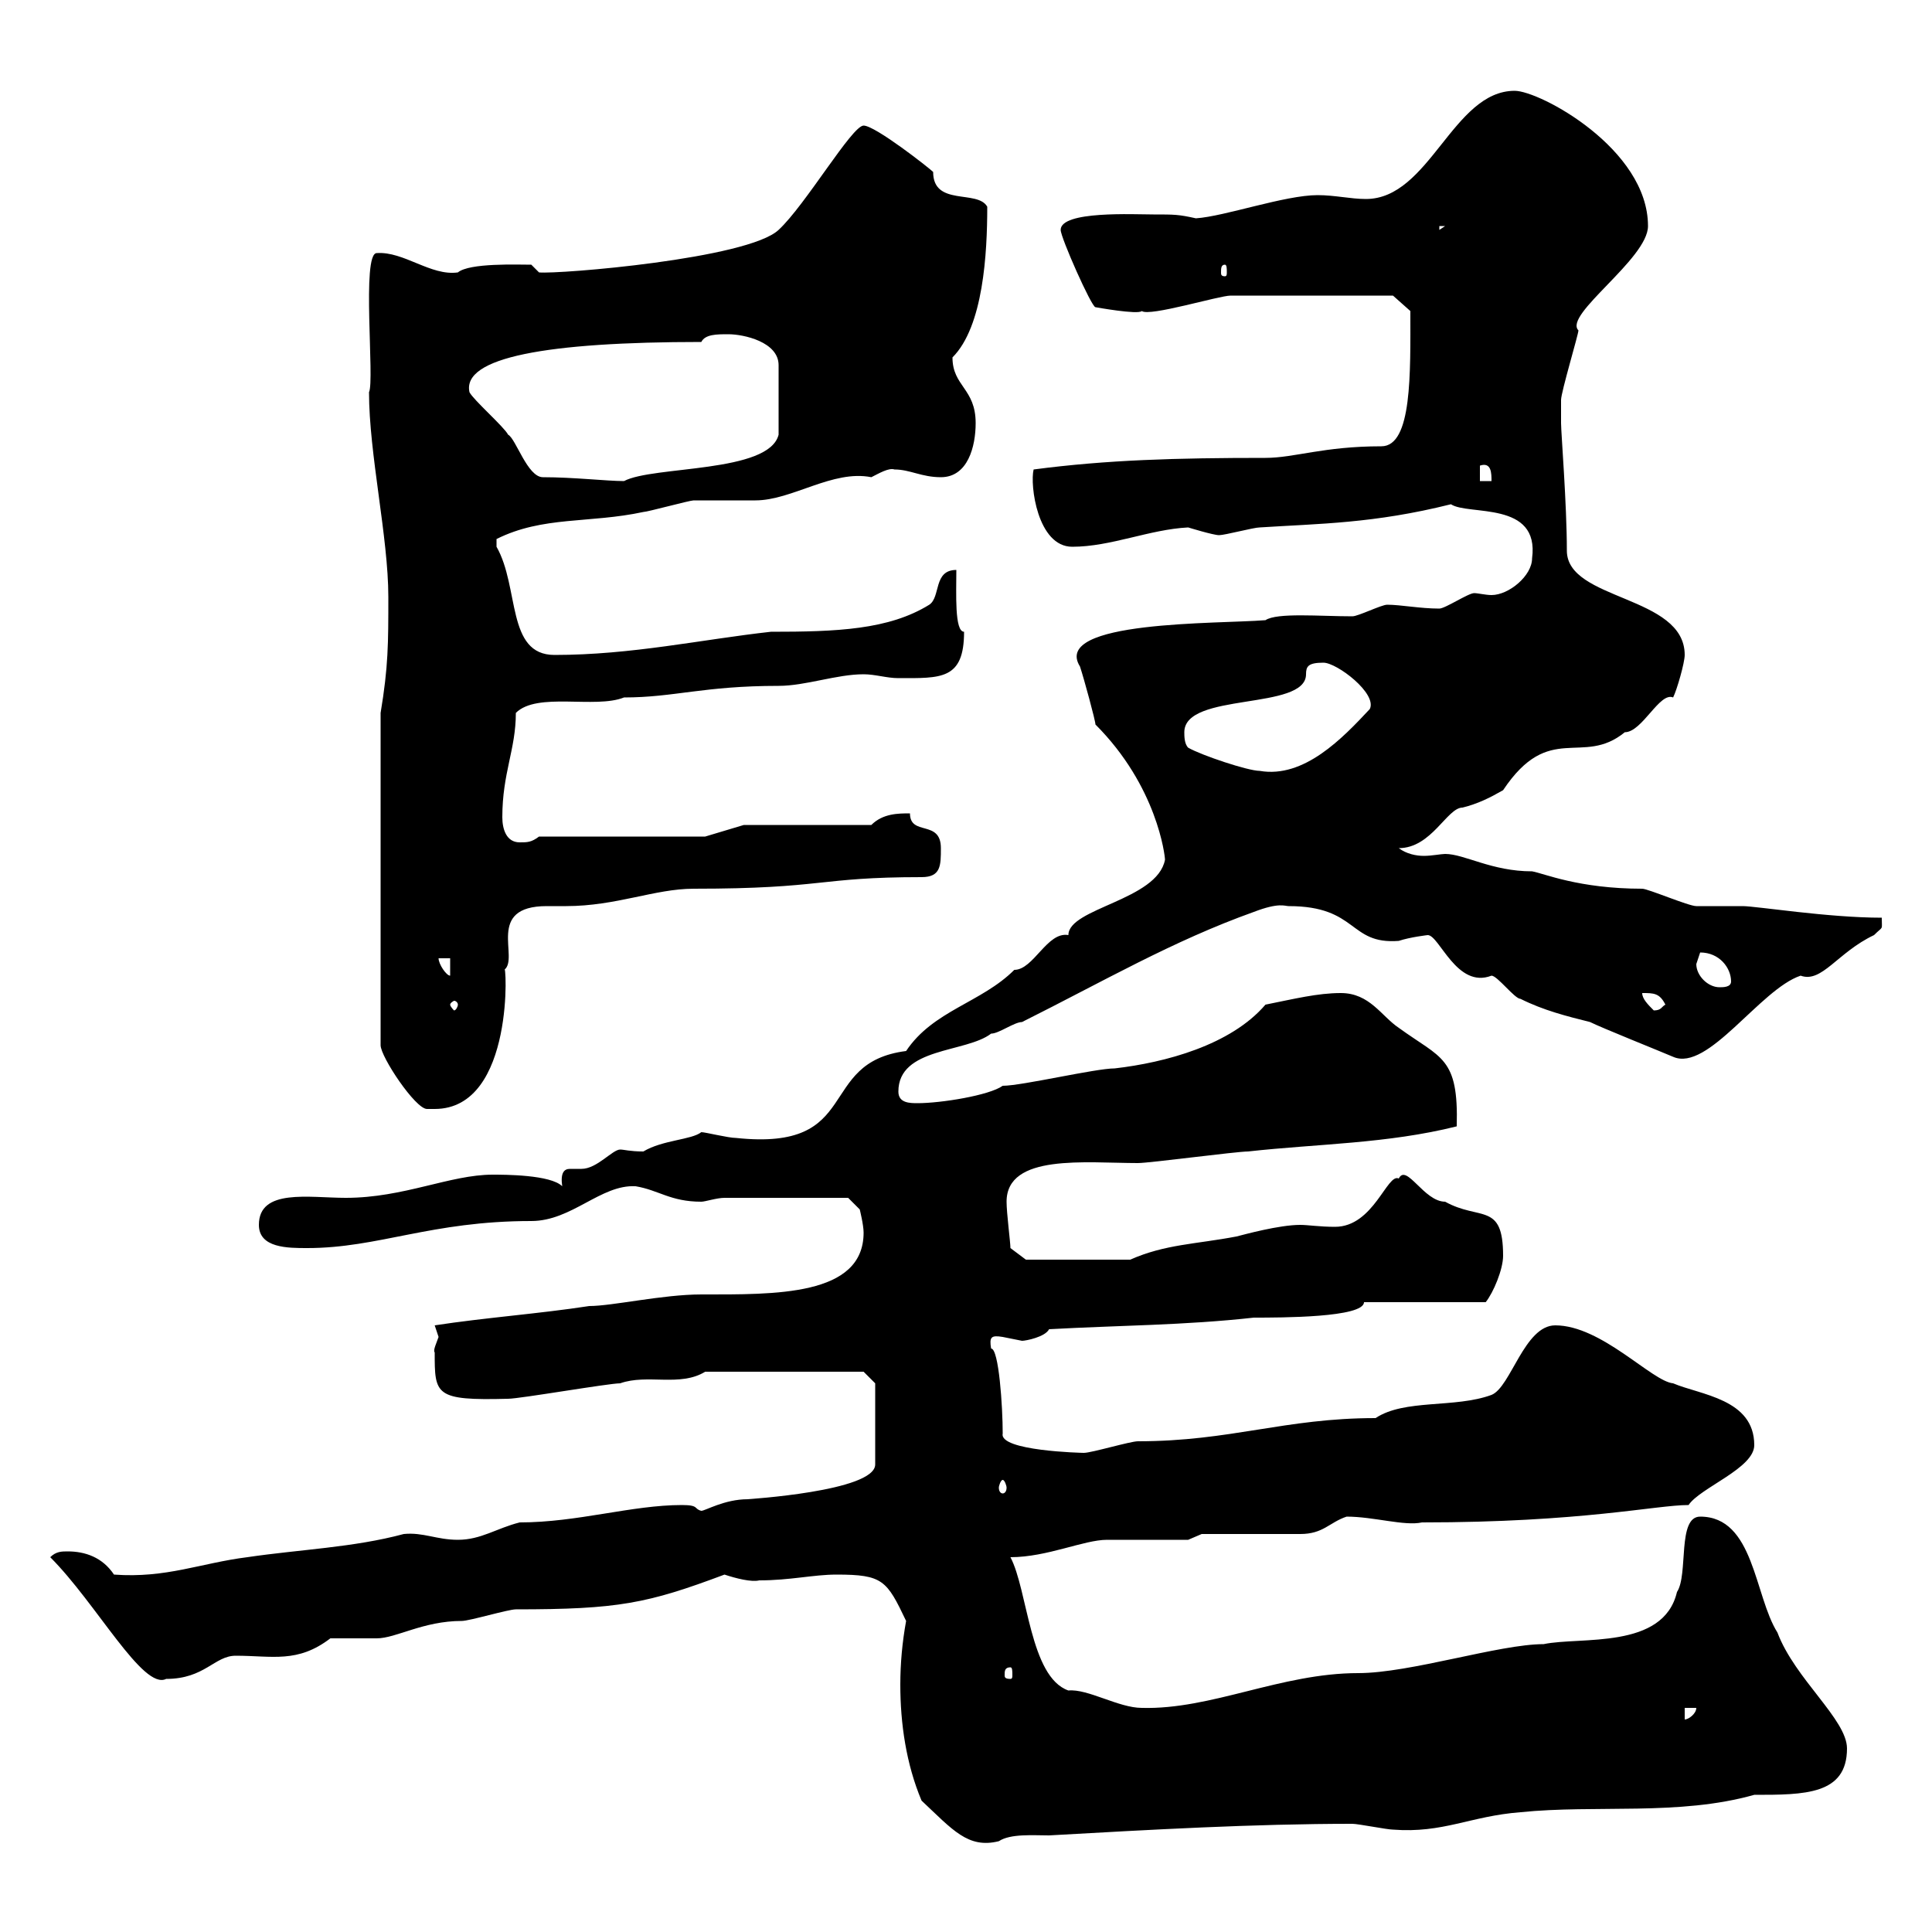 <svg xmlns="http://www.w3.org/2000/svg" xmlns:xlink="http://www.w3.org/1999/xlink" width="300" height="300"><path d="M143.10 279.60C147.90 284.10 150.30 287.10 155.10 285.90C156.90 284.70 160.50 285 162.90 285C178.80 284.10 194.70 283.20 210 283.20C210.90 283.20 215.40 284.10 216.30 284.10C224.10 284.70 228.30 282 236.10 281.40C247.80 280.20 260.70 282 272.40 278.70C280.20 278.70 286.80 278.70 286.80 271.50C286.80 267 278.70 260.70 276 253.50C272.40 247.80 272.40 235.50 264 235.50C260.40 235.50 262.20 244.50 260.40 247.20C258.30 256.20 245.40 254.10 239.70 255.30C232.80 255.30 219 259.80 210.90 259.80C198.90 259.80 188.10 265.50 177.30 265.20C173.70 265.20 168.90 262.20 165.90 262.50C159.90 260.40 159.60 246.90 156.90 241.80C162.60 241.80 168.30 239.10 171.90 239.10C173.70 239.10 182.70 239.10 184.50 239.10L186.60 238.20C189.30 238.20 199.20 238.20 201.90 238.20C205.50 238.20 206.40 236.40 209.10 235.50C213.30 235.50 218.10 237 220.80 236.40C245.70 236.40 257.10 233.70 262.20 233.70C264 231 272.40 228 272.40 224.40C272.40 217.20 264 216.60 259.80 214.80C256.50 214.50 248.70 205.80 241.50 205.80C236.70 205.80 234.60 215.40 231.60 216.60C225.90 218.70 218.10 217.20 213.60 220.20C199.50 220.20 191.10 223.80 176.70 223.80C175.50 223.80 169.50 225.60 168.30 225.60C168 225.60 155.10 225.30 155.70 222.60C155.70 218.40 155.10 209.40 153.90 209.40C153.60 207.60 153.90 207.30 155.70 207.60C155.70 207.60 158.70 208.20 158.70 208.20C159.30 208.20 162.30 207.60 162.90 206.40C173.70 205.80 183.90 205.80 194.70 204.60C198.90 204.60 211.80 204.60 211.80 202.20L230.70 202.20C231.90 200.70 233.40 197.10 233.40 195C233.40 186.60 229.80 189.60 224.40 186.60C221.10 186.60 218.40 180.60 217.20 183C215.40 182.10 213.30 190.50 207.30 190.50C204.90 190.50 203.10 190.20 201.90 190.20C198.60 190.20 193.20 191.70 192 192C185.70 193.20 180.90 193.20 175.50 195.60L159.30 195.60L156.90 193.80C156.90 192.90 156.30 188.40 156.30 186.60C156.30 179.10 168.60 180.60 176.70 180.60C178.50 180.60 192 178.80 193.80 178.80C204.60 177.60 215.40 177.60 226.20 174.90C226.50 164.10 223.80 164.40 217.20 159.60C214.50 157.80 212.70 154.20 208.20 154.20C204.60 154.20 201 155.10 196.50 156C191.10 162.30 180.90 165 173.10 165.90C170.10 165.90 158.70 168.60 155.70 168.60C153.60 170.10 146.10 171.30 142.50 171.30C141.30 171.30 139.50 171.30 139.50 169.50C139.50 162.60 150 163.50 153.90 160.50C155.10 160.50 157.50 158.70 158.70 158.70C171.30 152.40 182.10 146.10 194.70 141.60C198.60 140.10 199.50 140.70 200.10 140.70C210.90 140.70 209.40 146.70 217.20 146.10C219 145.50 221.70 145.20 221.70 145.20C223.50 145.20 226.20 153.60 231.60 151.50C232.50 151.50 235.20 155.10 236.10 155.10C239.70 156.90 243.30 157.80 246.90 158.70C248.70 159.60 257.70 163.20 259.80 164.10C265.20 166.50 273.30 153.60 279.60 151.50C282.90 152.70 285.30 147.90 291 145.20C292.50 143.70 292.20 144.60 292.20 142.50C283.80 142.50 272.70 140.70 270.60 140.70C269.40 140.70 264 140.70 263.40 140.70C262.20 140.70 255.90 138 255 138C245.10 138 239.70 135.60 237.90 135.30C231.60 135.30 227.40 132.60 224.40 132.60C223.80 132.60 222.30 132.90 221.10 132.90C219.90 132.90 218.40 132.60 217.20 131.70C222.30 131.70 224.70 125.40 227.10 125.40C229.50 124.80 231.30 123.90 233.40 122.70C240.60 111.90 245.70 119.10 252.30 113.70C255 113.70 257.70 107.40 259.80 108.30C260.40 107.10 261.60 102.90 261.60 101.70C261.60 92.40 243.30 93.30 243.30 85.50C243.30 78.30 242.40 67.20 242.40 65.70C242.40 64.50 242.40 62.10 242.40 62.10C242.40 60.90 245.10 51.90 245.10 51.30C242.70 48.90 255.90 40.20 255.90 35.10C255.90 23.10 239.10 14.10 235.20 14.10C225.60 14.10 222 30.90 212.10 30.90C209.70 30.90 207.30 30.30 204.60 30.30C199.50 30.30 190.20 33.60 185.70 33.90C183 33.30 182.40 33.30 179.10 33.30C176.10 33.30 164.70 32.70 164.70 35.70C164.70 36.90 169.50 47.70 170.10 47.70C170.10 47.70 176.70 48.90 177.30 48.30C178.50 49.20 189.30 45.90 191.10 45.90L216.30 45.90L219 48.30C219 57.90 219.30 69.30 214.50 69.30C205.50 69.30 201 71.10 196.50 71.10C182.70 71.10 171.90 71.40 160.50 72.90C159.90 75.30 161.10 84.90 166.50 84.90C172.50 84.90 178.50 82.20 184.50 81.90C184.50 81.90 188.40 83.10 189.30 83.10C190.20 83.10 194.70 81.90 195.60 81.90C204.90 81.30 213.30 81.30 225.30 78.30C228 80.10 239.10 77.70 237.90 86.70C237.90 89.40 234.30 92.40 231.60 92.40C230.70 92.40 229.50 92.10 228.90 92.10C228 92.10 224.40 94.50 223.50 94.50C220.50 94.50 217.50 93.90 215.40 93.90C214.50 93.90 210.90 95.70 210 95.70C204.90 95.70 198.30 95.10 196.50 96.30C189.30 96.90 163.20 96.30 167.70 103.50C168.30 105.30 170.10 111.90 170.10 112.50C179.70 122.10 180.90 132.90 180.90 133.50C179.70 139.80 165.90 141 165.90 145.20C162.60 144.60 160.50 150.60 157.50 150.60C152.40 155.70 144.90 156.90 140.70 163.20C126.60 165 134.10 178.80 114.30 176.70C113.10 176.70 109.50 175.80 108.90 175.80C107.40 177 102.90 177 99.90 178.80C97.80 178.80 96.90 178.50 96.30 178.50C95.10 178.50 92.70 181.50 90.30 181.50C89.40 181.50 89.10 181.50 88.50 181.50C87.60 181.50 87 182.10 87.30 184.20C85.50 182.40 78.30 182.40 76.50 182.40C69.90 182.40 62.70 186 53.70 186C48 186 40.20 184.50 40.20 190.20C40.20 193.80 44.70 193.80 47.70 193.80C58.80 193.80 66.90 189.60 82.50 189.60C88.80 189.60 93.30 183.90 98.70 184.20C102.30 184.80 104.10 186.60 108.90 186.60C109.50 186.60 111.30 186 112.50 186L131.70 186L133.50 187.80C133.50 187.80 134.10 190.20 134.10 191.40C134.10 201.30 120.30 201 108.90 201C102.90 201 95.10 202.80 91.50 202.80C83.70 204 75.30 204.60 67.50 205.80C67.50 205.80 68.10 207.60 68.10 207.60C67.80 208.50 67.20 209.70 67.50 210C67.50 216.60 67.50 217.50 78.90 217.20C80.70 217.20 94.50 214.80 96.30 214.80C100.50 213.30 105.60 215.40 109.50 213L134.10 213L135.90 214.80L135.90 227.40C135.90 231.60 115.80 232.80 116.10 232.80C112.50 232.80 109.50 234.60 108.90 234.60C107.70 234.30 108.60 233.70 105.90 233.70C98.10 233.70 89.70 236.40 80.70 236.40C77.10 237.30 74.70 239.10 71.10 239.10C67.80 239.10 65.70 237.90 62.70 238.20C54.90 240.30 46.50 240.60 38.40 241.80C31.20 242.70 25.80 245.10 17.70 244.50C15.90 241.80 13.20 240.90 10.50 240.90C9.60 240.90 8.70 240.90 7.80 241.80C15 249 22.20 262.50 25.80 260.70C31.80 260.70 33.30 257.10 36.60 257.10C42.30 257.10 46.20 258.30 51.30 254.40C51.90 254.40 57.30 254.40 58.50 254.40C61.50 254.40 65.70 251.70 71.70 251.70C72.90 251.70 78.90 249.90 80.10 249.90C96 249.90 100.50 249 112.50 244.50C114.30 245.10 116.70 245.70 117.90 245.40C122.70 245.40 126.30 244.50 129.90 244.50C137.10 244.50 137.70 245.40 140.70 251.70C140.10 255 139.80 258.30 139.80 261.60C139.80 267.60 140.70 273.90 143.10 279.60ZM261.60 265.20L263.40 265.20C263.40 266.10 262.20 267 261.60 267ZM156.90 258.90C157.20 258.90 157.20 259.50 157.20 260.10C157.20 260.40 157.20 260.70 156.90 260.70C156 260.70 156 260.40 156 260.10C156 259.50 156 258.90 156.90 258.90ZM155.70 229.80C156 229.80 156.30 230.70 156.30 231C156.30 231.60 156 231.90 155.70 231.90C155.40 231.90 155.10 231.60 155.10 231C155.10 230.70 155.40 229.80 155.70 229.80ZM59.10 110.70L59.10 162.30C59.10 164.10 64.50 172.20 66.30 172.20C66.30 172.20 67.50 172.20 67.50 172.20C80.10 172.20 78.60 148.50 78.30 150.60C80.70 148.80 75.30 140.70 84.90 140.70C85.80 140.70 87 140.70 87.90 140.70C95.70 140.70 101.70 138 107.70 138C128.10 138 126.90 136.20 143.10 136.20C146.10 136.20 146.10 134.40 146.10 131.70C146.10 127.20 141.30 129.90 141.30 126.30C139.50 126.30 137.10 126.30 135.30 128.10L115.50 128.10L109.50 129.90L83.70 129.90C82.50 130.80 81.90 130.80 80.70 130.80C78.60 130.80 78 128.70 78 126.90C78 120 80.10 116.40 80.10 110.70C83.40 107.40 92.40 110.10 96.90 108.30C104.70 108.30 109.20 106.50 120.90 106.50C125.10 106.50 129.90 104.70 134.10 104.70C135.90 104.70 137.70 105.30 139.50 105.30C146.10 105.30 149.70 105.60 149.70 98.10C148.20 98.10 148.50 92.10 148.50 88.50C144.90 88.50 146.10 92.70 144.30 93.90C138 97.80 129.90 98.10 119.70 98.10C108.90 99.30 98.10 101.70 86.10 101.70C78.60 101.70 80.70 91.20 77.10 84.90C77.10 84.90 77.10 84.90 77.10 83.70C84.30 80.10 91.50 81.30 99.90 79.50C100.50 79.50 107.10 77.70 107.70 77.70C108.90 77.70 116.10 77.70 117.30 77.70C123 77.70 129.30 72.90 135.30 74.10C136.50 73.50 138 72.60 138.90 72.90C141.30 72.90 143.10 74.10 146.10 74.10C150.30 74.10 151.50 69.30 151.50 65.70C151.50 60.30 147.90 60 147.90 55.50C152.70 50.70 153.30 39.30 153.30 32.10C151.80 29.40 144.90 32.10 144.90 26.70C144.30 26.10 135.90 19.50 134.10 19.50C132.30 19.50 125.10 31.80 120.90 35.70C116.10 40.20 86.70 42.60 83.70 42.30L82.50 41.10C80.40 41.10 72.90 40.80 71.10 42.30C66.90 42.90 62.70 39 58.50 39.30C56.10 39.30 58.20 59.10 57.30 60.90C57.30 70.50 60.30 83.40 60.30 92.70C60.30 99.90 60.30 103.50 59.10 110.70ZM255 154.20C256.80 154.20 257.70 154.20 258.60 156C258 156.30 258 156.90 256.80 156.90C255.90 156 255 155.10 255 154.20ZM71.10 156C71.10 156.30 70.80 156.90 70.50 156.90C70.50 156.90 69.90 156.30 69.90 156C69.90 155.70 70.50 155.40 70.50 155.40C70.80 155.40 71.10 155.70 71.10 156ZM263.40 149.70C263.40 149.70 264 147.90 264 147.90C267 147.90 268.80 150.30 268.80 152.40C268.80 153.30 267.60 153.30 267 153.30C265.20 153.30 263.40 151.50 263.40 149.70ZM68.10 148.80L69.90 148.80L69.90 151.50C69.30 151.50 68.10 149.70 68.10 148.80ZM184.50 116.10C183.90 115.50 183.90 114.30 183.90 113.70C183.90 107.40 202.80 110.40 202.80 104.70C202.80 103.50 203.10 102.90 205.50 102.90C207.60 102.90 213.90 107.70 212.70 110.10C208.50 114.60 202.50 120.90 195.60 119.70C193.80 119.70 186.60 117.30 184.50 116.10ZM72.90 60.90C71.70 55.50 84.90 53.10 108.90 53.10C109.50 51.90 111.30 51.90 113.10 51.90C115.50 51.90 120.90 53.10 120.90 56.70L120.90 67.50C119.40 73.50 101.40 72.30 96.90 74.70C94.20 74.70 89.10 74.10 84.30 74.10C81.90 74.10 80.10 68.10 78.90 67.50C78.30 66.30 73.50 62.10 72.90 60.90ZM229.80 72.30C231.60 71.70 231.60 73.50 231.60 74.70L229.80 74.70ZM190.20 41.10C190.50 41.10 190.50 41.70 190.50 42.30C190.50 42.60 190.50 42.90 190.20 42.90C189.60 42.90 189.60 42.60 189.60 42.30C189.60 41.70 189.60 41.10 190.20 41.10ZM223.50 35.10L224.40 35.10L223.50 35.70Z"/></svg>